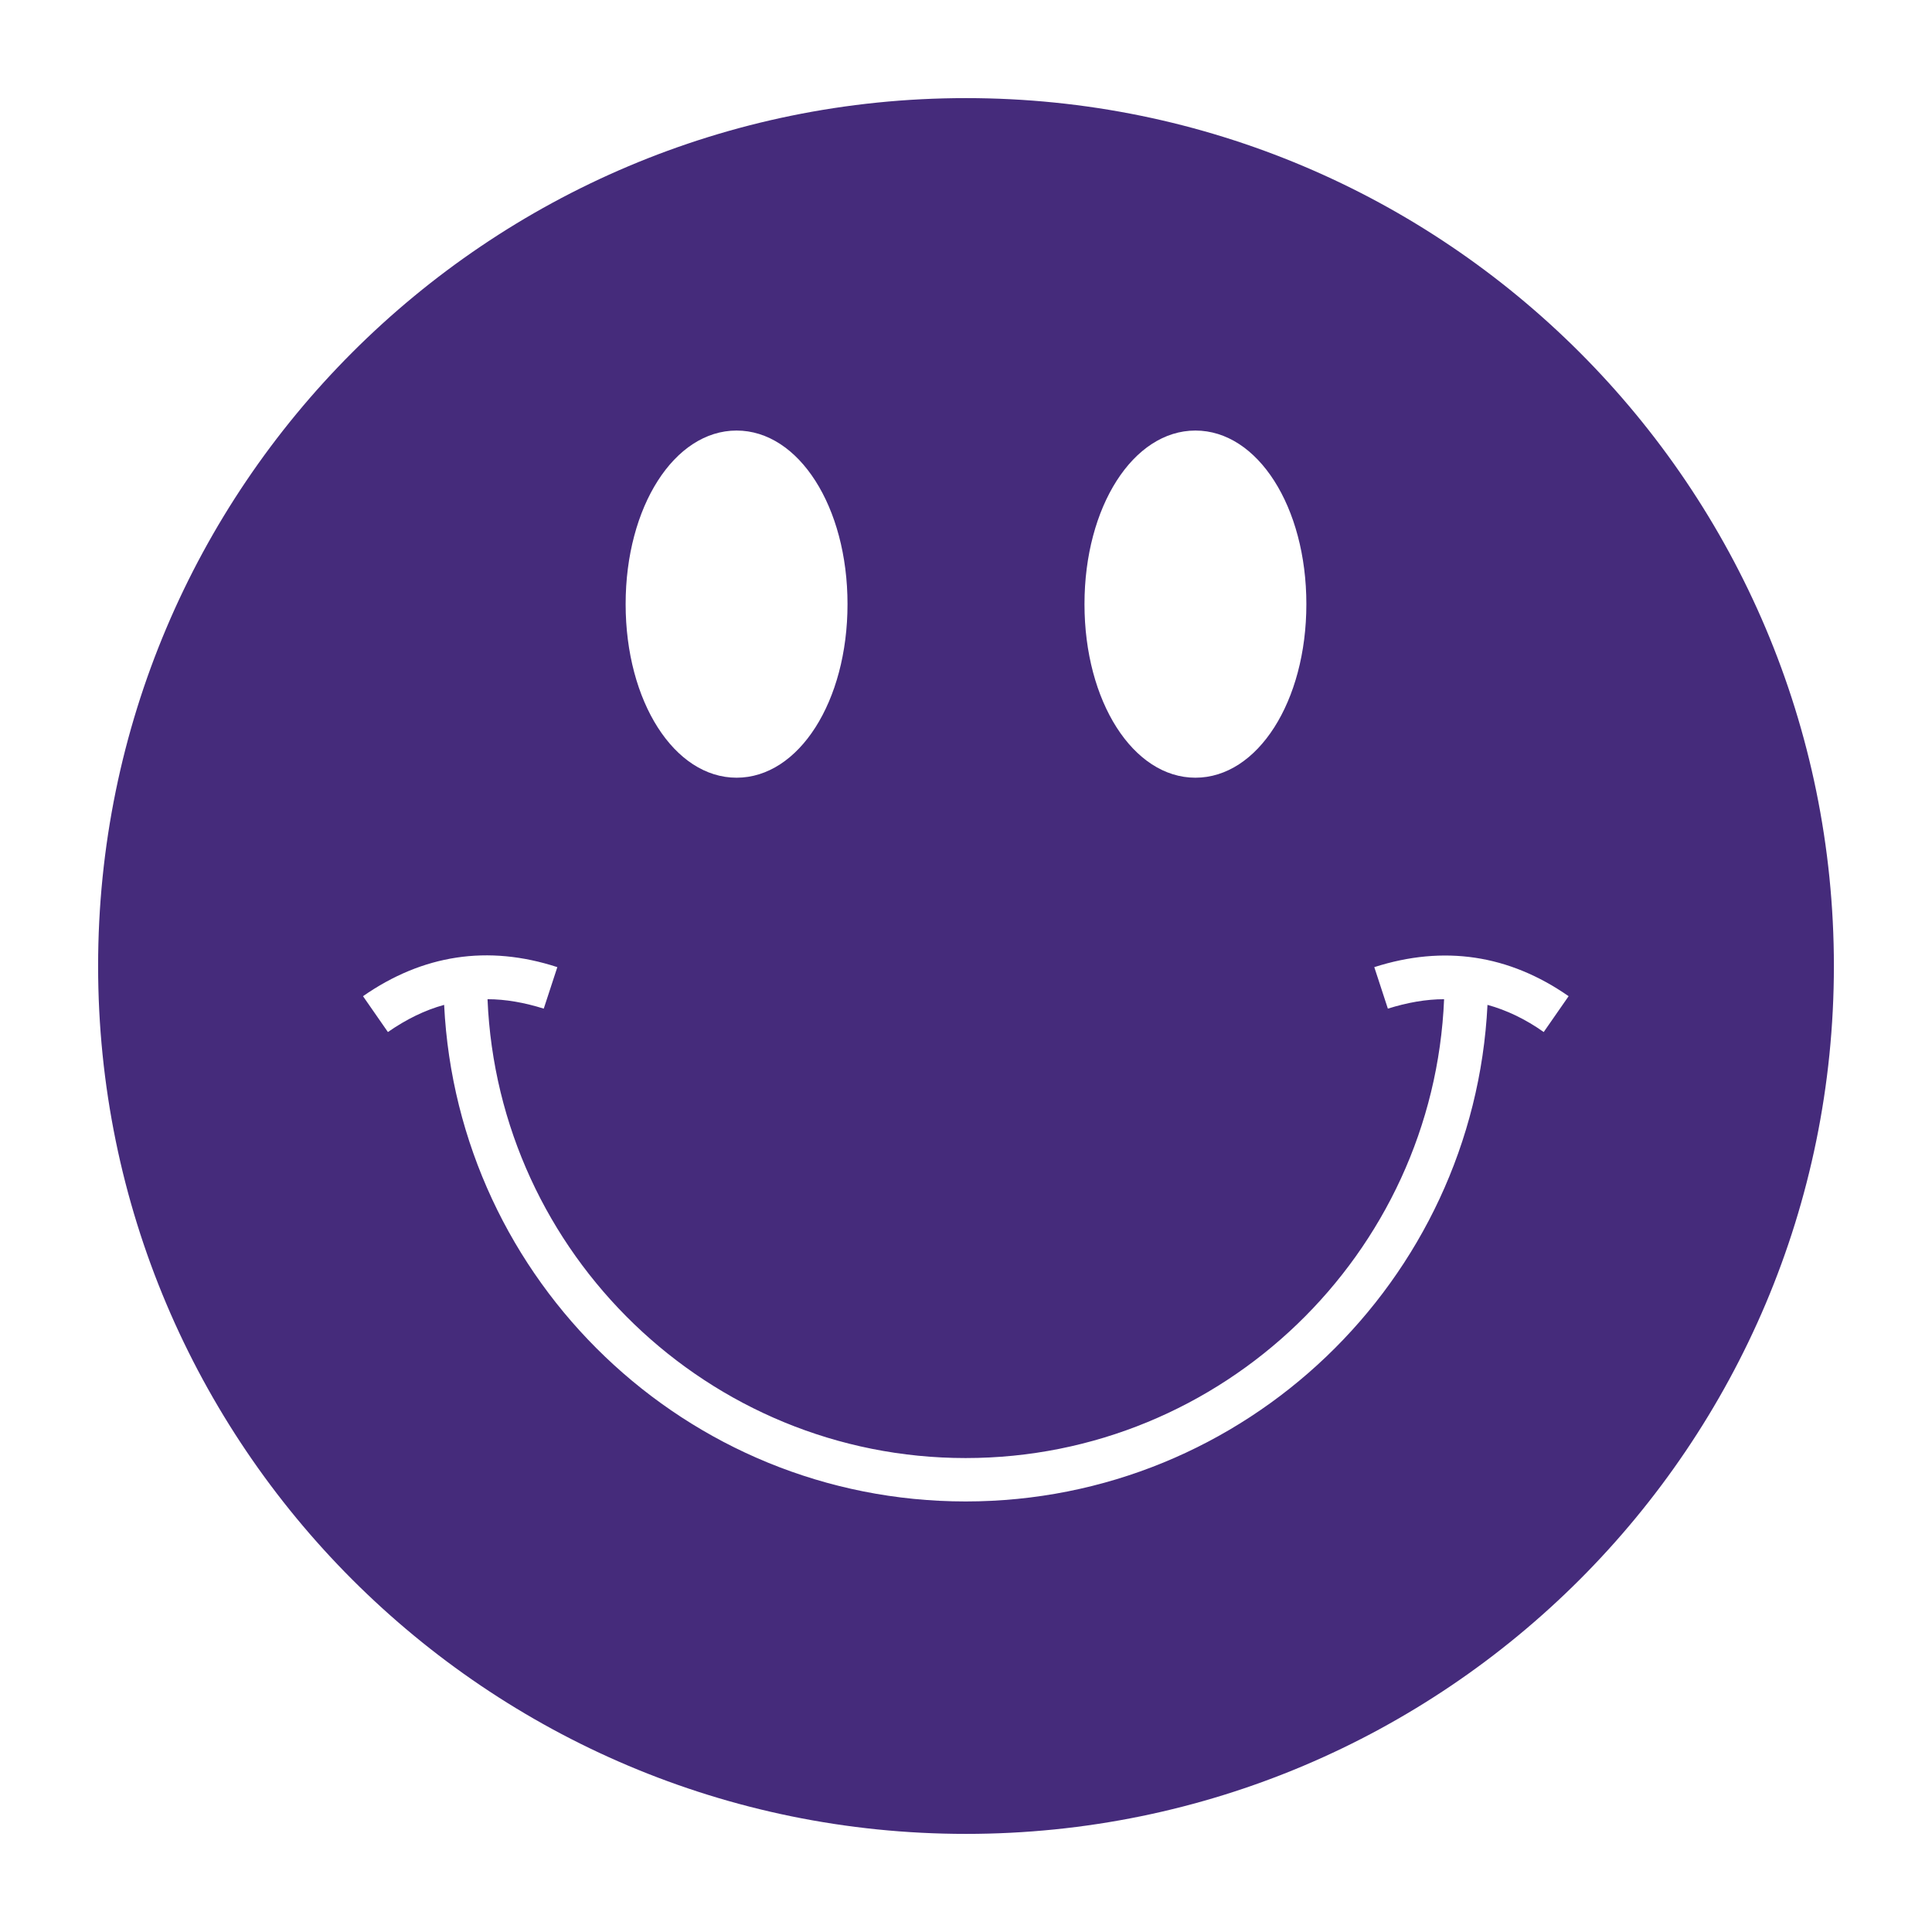 <?xml version="1.0" encoding="UTF-8"?>
<svg id="Layer_1" data-name="Layer 1" xmlns="http://www.w3.org/2000/svg" version="1.1" viewBox="0 0 512 512">
  <defs>
    <style>
      .cls-1 {
        fill: #452B7B;
        stroke-width: 0px;
      }
    </style>
  </defs>
  <path class="cls-1" d="M256,26c-127,0-230,103-230,230s103,230,230,230,230-103,230-230S383,26,256,26ZM316.8,114.1c16.5,0,29.4,20.2,29.4,46s-12.9,46-29.4,46-29.4-20.2-29.4-46,12.9-46,29.4-46ZM195.2,114.1c16.5,0,29.4,20.2,29.4,46s-12.9,46-29.4,46-29.4-20.2-29.4-46,12.9-46,29.4-46ZM409.1,273.5c-4.8-3.4-9.8-5.8-14.9-7.2-3.6,73.1-64.2,131.6-138.3,131.6s-134.6-58.4-138.2-131.6c-5.1,1.4-10,3.8-14.9,7.2l-6.6-9.5c15.8-11,33.1-13.7,51.5-7.7l-3.6,11c-5.1-1.6-10.1-2.5-14.9-2.5,2.8,67.5,58.6,121.6,126.7,121.6s124-54.1,126.8-121.6c-4.8,0-9.8.9-14.9,2.5l-3.6-11c18.4-5.9,35.7-3.3,51.5,7.7l-6.6,9.5Z"/>
</svg>